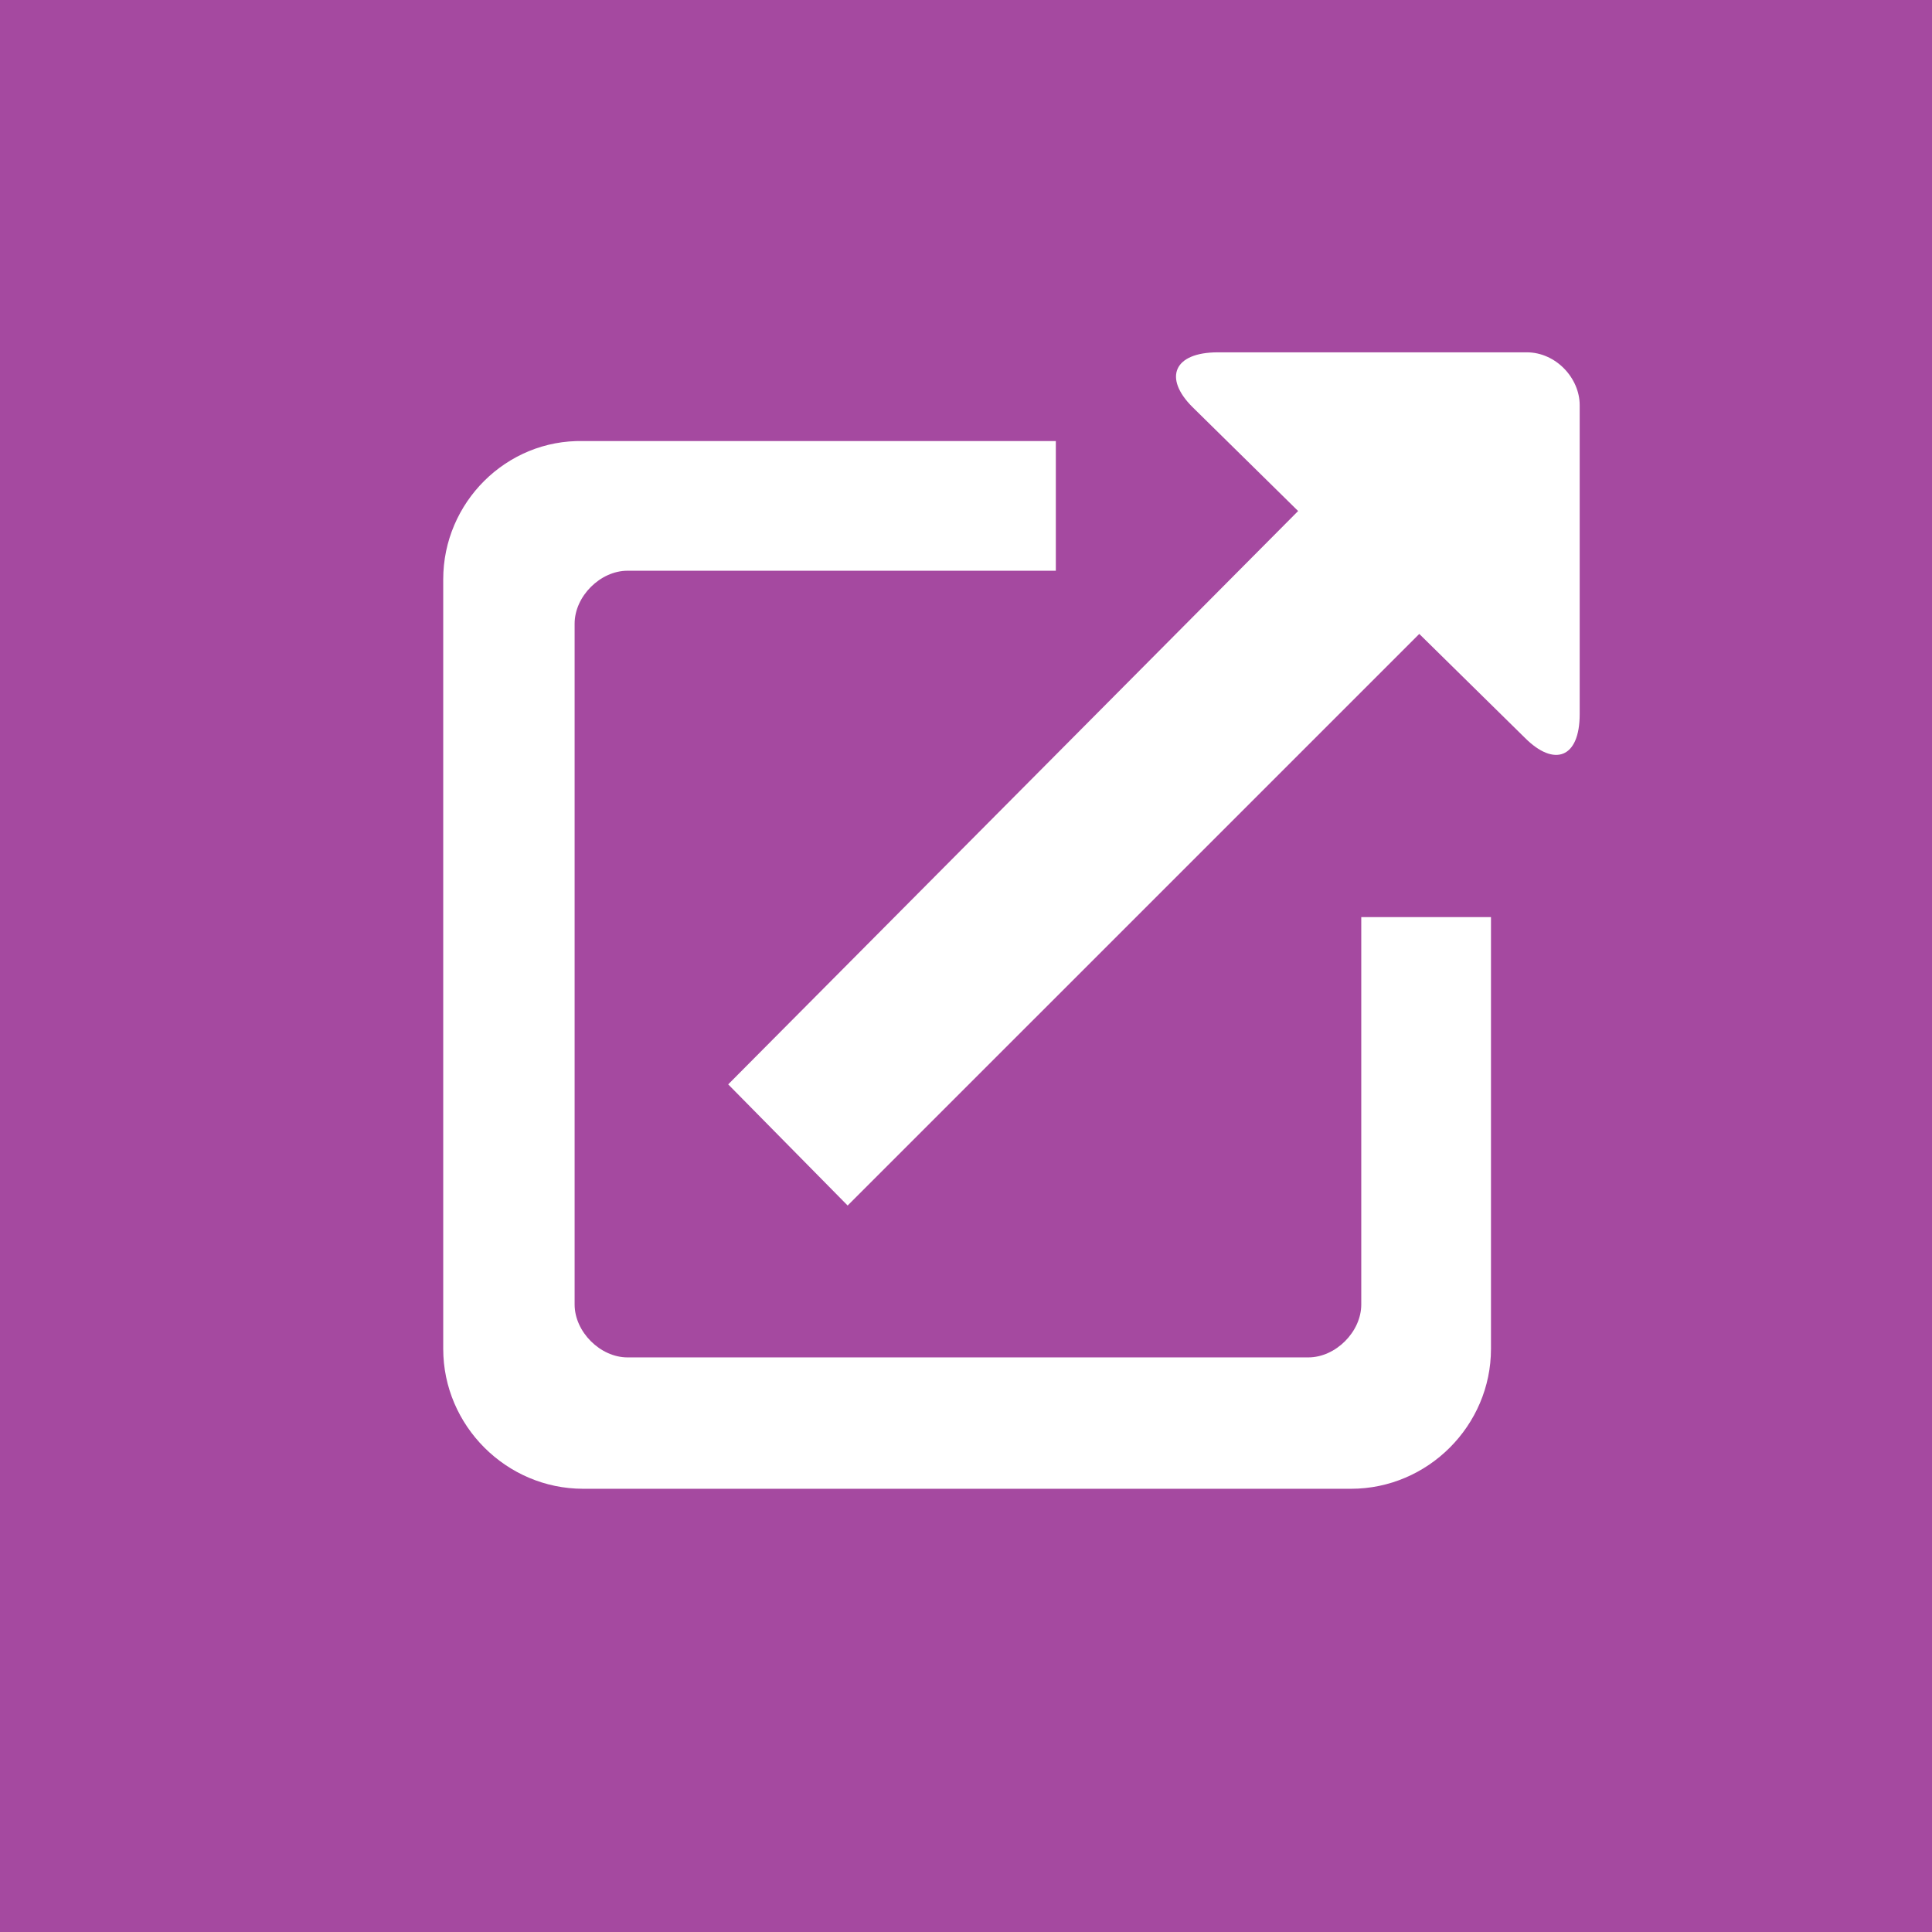 <!-- Generator: Adobe Illustrator 23.0.1, SVG Export Plug-In  -->
<svg version="1.1" xmlns="http://www.w3.org/2000/svg" xmlns:xlink="http://www.w3.org/1999/xlink" x="0px" y="0px" width="85px"
	 height="85.001px" viewBox="0 0 85 85.001" style="enable-background:new 0 0 85 85.001;" xml:space="preserve">
<style type="text/css">
	.White_x0020_icon_x0020_style{fill:#FFFFFF;}
	.st0{fill:#A549A0;}
</style>
<defs>
</defs>
<rect id="Icon__x23_02_background_1_" class="st0" width="85" height="85.001"/>
<path id="external_link_1_" class="White_x0020_icon_x0020_style" d="M57.112,22.483L32.038,47.708l5.255,5.33l25.149-25.148
	l4.655,4.579c1.276,1.276,2.403,0.899,2.403-1.051v-13.59c0-1.2-1.052-2.327-2.329-2.327H53.585c-1.953,0-2.402,1.127-1.127,2.402
	L57.112,22.483z M59.89,57.393V40.35h5.707v18.994c0,3.379-2.779,6.156-6.157,6.156H25.656c-3.378,0-6.156-2.777-6.156-6.156V25.487
	c0-3.379,2.778-6.156,6.156-6.082h20.796v5.705H27.608c-1.201,0-2.327,1.128-2.327,2.328v29.955c0,1.2,1.126,2.327,2.327,2.327
	h29.954C58.764,59.72,59.89,58.593,59.89,57.393z"/>
</svg>